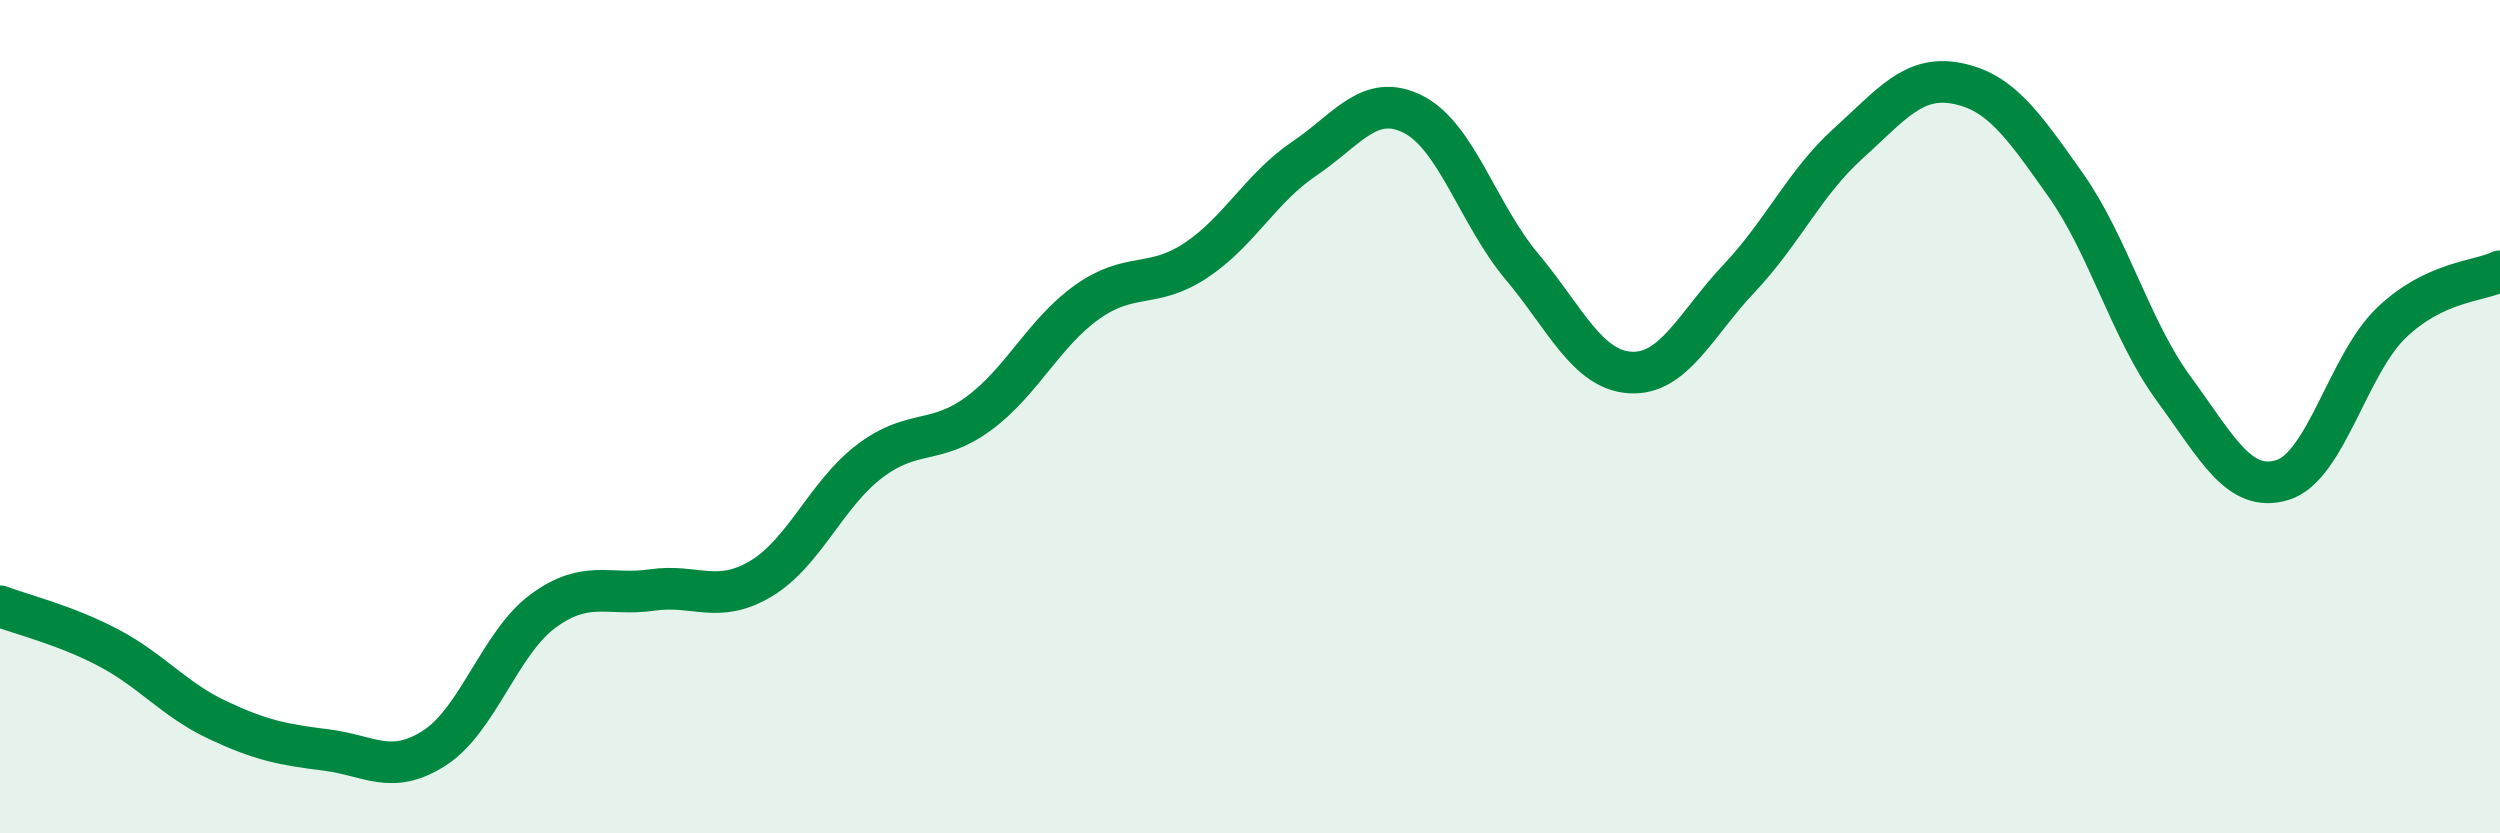 
    <svg width="60" height="20" viewBox="0 0 60 20" xmlns="http://www.w3.org/2000/svg">
      <path
        d="M 0,14.55 C 0.52,14.75 1.57,15 2.61,15.55 C 3.65,16.1 4.18,16.79 5.22,17.28 C 6.26,17.77 6.79,17.87 7.83,18 C 8.87,18.13 9.39,18.62 10.43,17.95 C 11.47,17.28 12,15.42 13.04,14.66 C 14.08,13.9 14.61,14.31 15.65,14.16 C 16.69,14.01 17.22,14.51 18.26,13.89 C 19.3,13.27 19.83,11.86 20.87,11.07 C 21.91,10.28 22.44,10.69 23.48,9.93 C 24.52,9.17 25.05,7.99 26.09,7.25 C 27.13,6.51 27.66,6.94 28.7,6.25 C 29.74,5.56 30.26,4.51 31.3,3.81 C 32.34,3.11 32.87,2.22 33.91,2.74 C 34.95,3.26 35.48,5.15 36.52,6.39 C 37.56,7.63 38.09,8.88 39.13,8.94 C 40.17,9 40.7,7.78 41.74,6.68 C 42.78,5.58 43.31,4.39 44.35,3.45 C 45.39,2.51 45.92,1.8 46.96,2 C 48,2.2 48.53,2.96 49.57,4.43 C 50.61,5.9 51.13,7.91 52.17,9.33 C 53.21,10.75 53.74,11.84 54.78,11.52 C 55.82,11.2 56.35,8.75 57.39,7.75 C 58.43,6.75 59.48,6.76 60,6.51L60 20L0 20Z"
        fill="#008740"
        opacity="0.1"
        stroke-linecap="round"
        stroke-linejoin="round"
      />
      <path
        d="M 0,14.55 C 0.52,14.75 1.57,15 2.61,15.55 C 3.65,16.1 4.18,16.79 5.22,17.28 C 6.26,17.77 6.79,17.87 7.83,18 C 8.87,18.13 9.39,18.62 10.43,17.95 C 11.47,17.28 12,15.42 13.04,14.66 C 14.08,13.9 14.61,14.31 15.65,14.16 C 16.69,14.01 17.22,14.51 18.26,13.89 C 19.3,13.27 19.83,11.86 20.87,11.07 C 21.91,10.28 22.44,10.69 23.48,9.93 C 24.52,9.17 25.05,7.99 26.09,7.25 C 27.13,6.51 27.66,6.94 28.7,6.25 C 29.74,5.56 30.26,4.51 31.3,3.81 C 32.34,3.11 32.87,2.22 33.91,2.74 C 34.95,3.26 35.48,5.15 36.52,6.39 C 37.56,7.63 38.09,8.88 39.13,8.94 C 40.17,9 40.7,7.78 41.74,6.68 C 42.78,5.58 43.31,4.39 44.35,3.45 C 45.39,2.51 45.92,1.8 46.96,2 C 48,2.2 48.53,2.96 49.57,4.43 C 50.61,5.9 51.13,7.91 52.17,9.33 C 53.21,10.75 53.74,11.84 54.78,11.52 C 55.82,11.2 56.35,8.75 57.39,7.75 C 58.43,6.75 59.48,6.76 60,6.51"
        stroke="#008740"
        stroke-width="1"
        fill="none"
        stroke-linecap="round"
        stroke-linejoin="round"
      />
    </svg>
  
